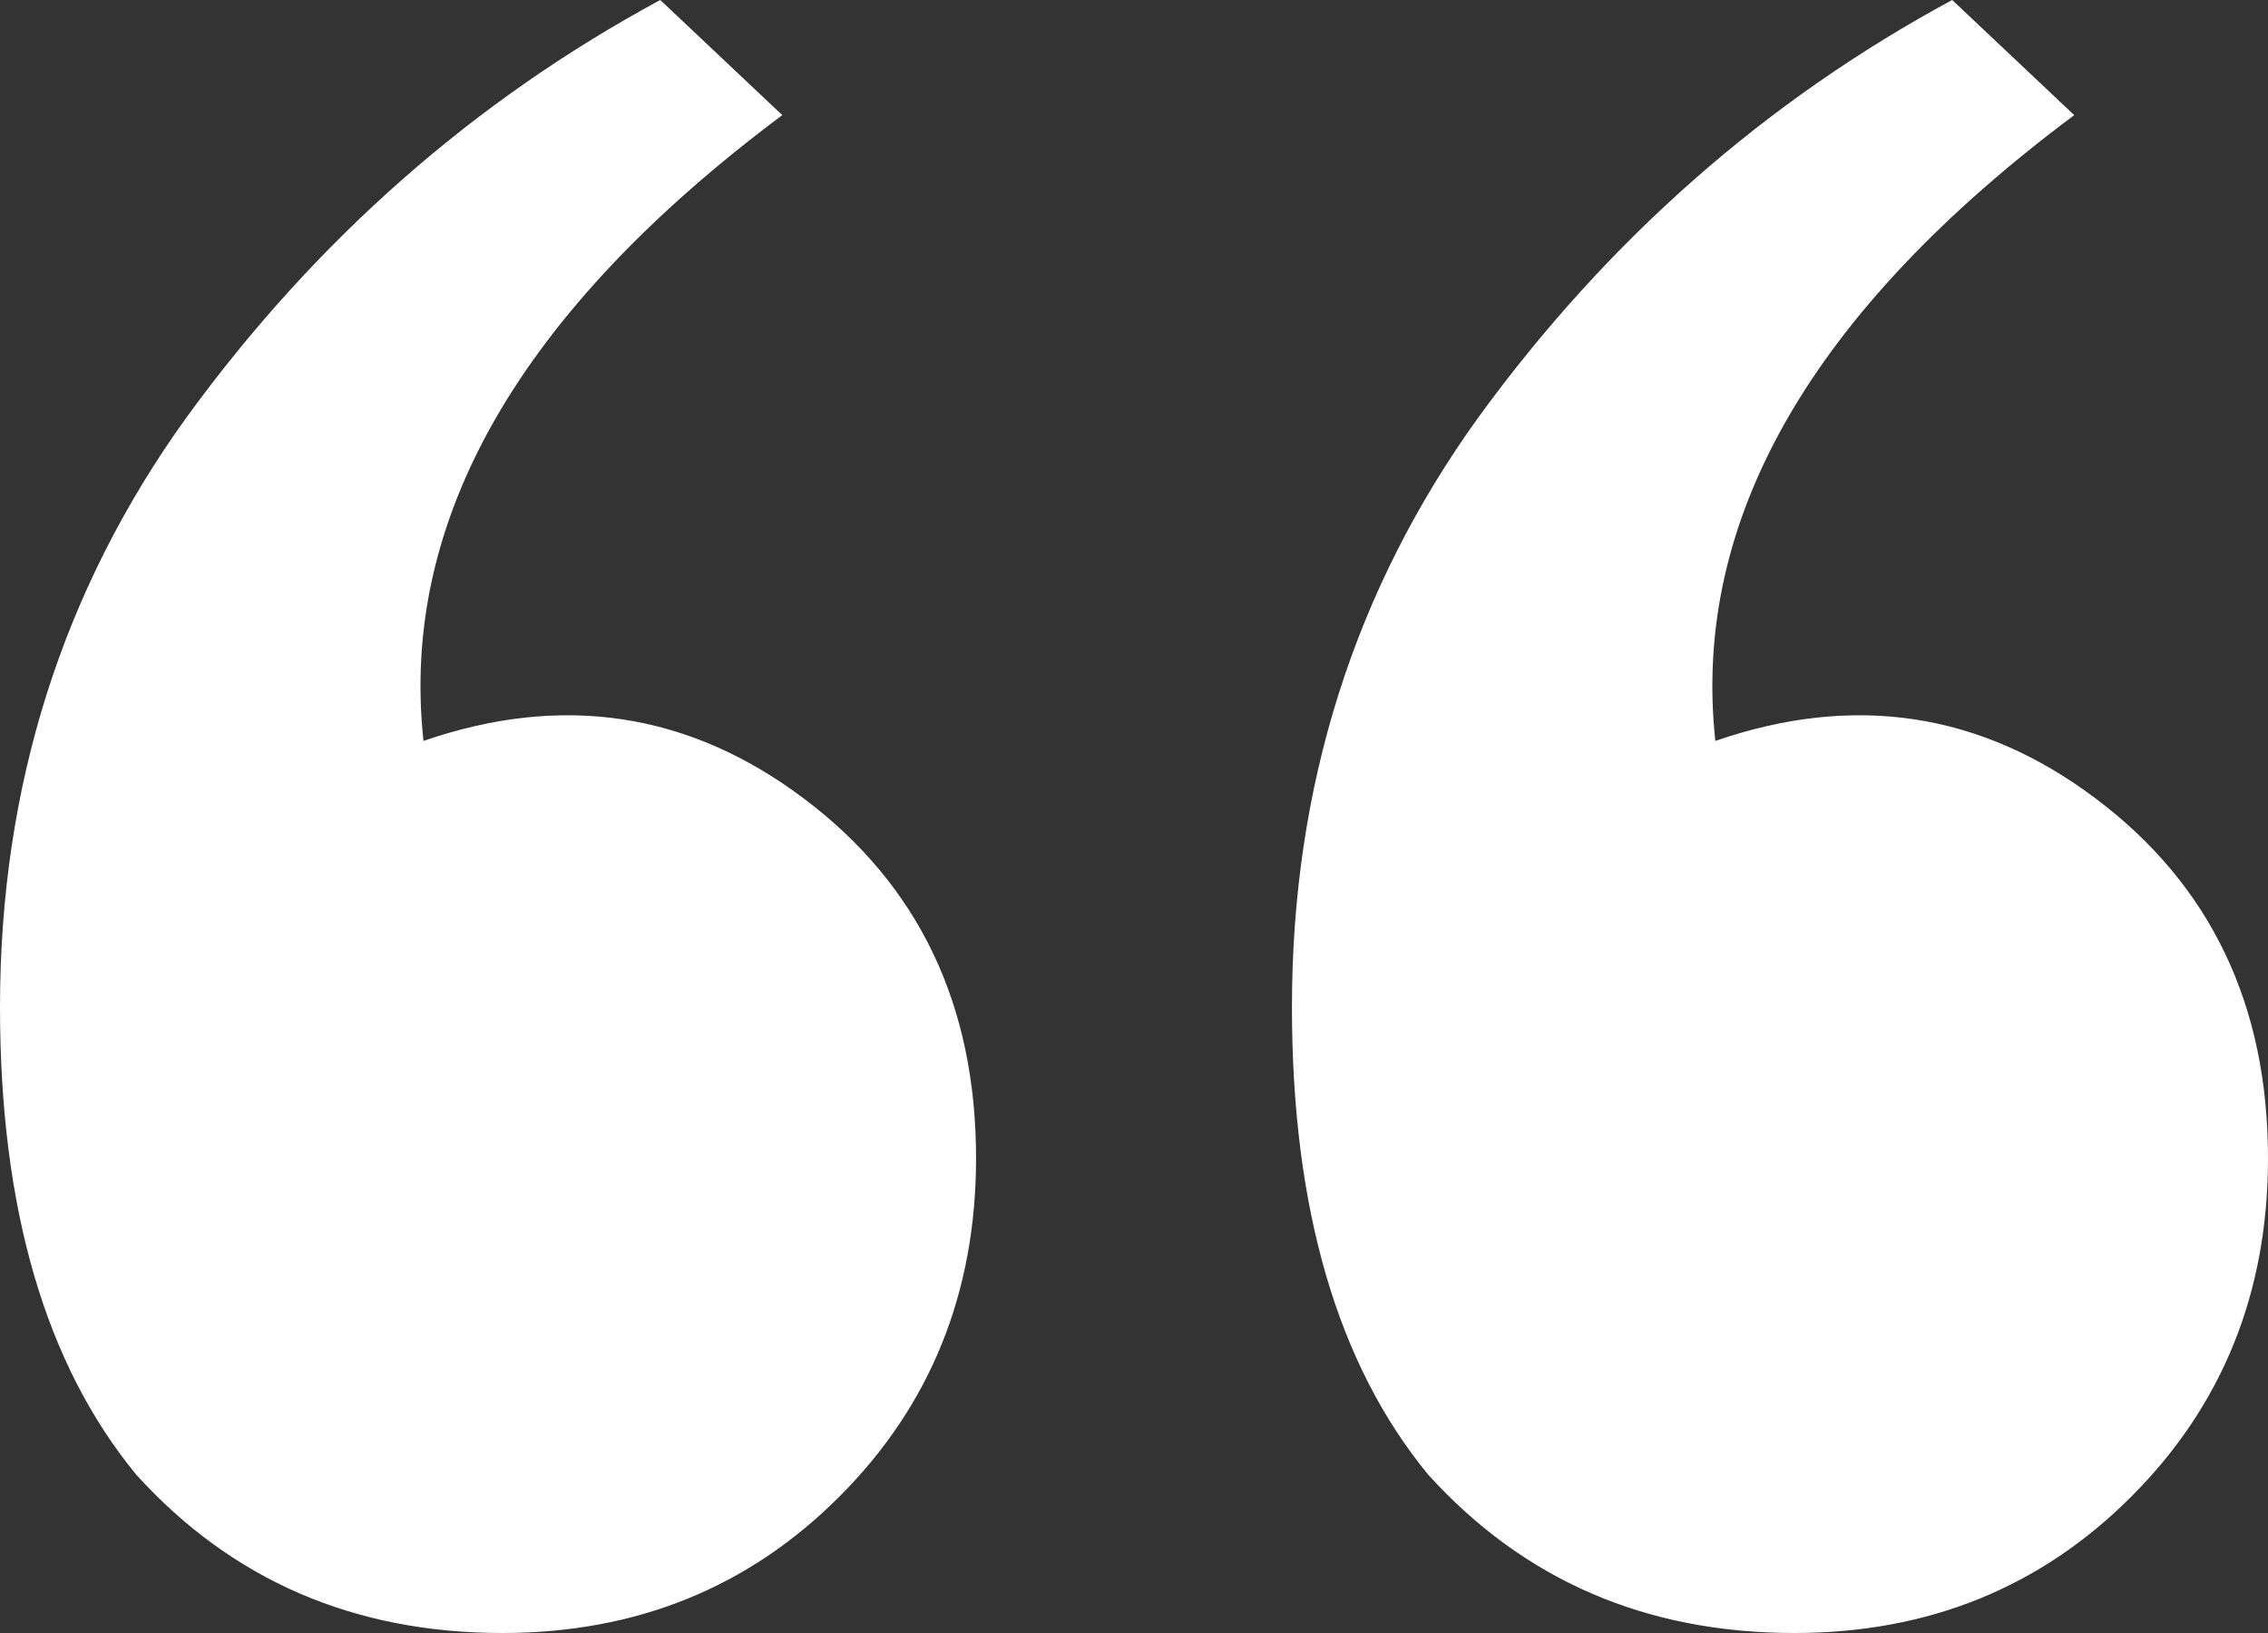 <?xml version="1.0" encoding="UTF-8"?> <svg xmlns="http://www.w3.org/2000/svg" width="25" height="18" viewBox="0 0 25 18" fill="none"><rect x="0" y="0" width="25" height="18" fill="#333333" stroke="none"/> <path d="M4.668 8.167C6.197 7.639 7.595 7.85 8.861 8.802C10.127 9.753 10.759 11.075 10.759 12.767C10.759 14.247 10.258 15.489 9.256 16.493C8.254 17.498 7.015 18 5.538 18C3.903 18 2.558 17.419 1.503 16.256C0.501 15.04 0 13.322 0 11.101C0 8.67 0.686 6.502 2.057 4.599C3.481 2.643 5.222 1.11 7.278 0L8.623 1.269C5.723 3.436 4.404 5.736 4.668 8.167ZM18.908 8.167C20.438 7.639 21.835 7.85 23.101 8.802C24.367 9.753 25 11.075 25 12.767C25 14.247 24.499 15.489 23.497 16.493C22.495 17.498 21.255 18 19.779 18C18.143 18 16.799 17.419 15.744 16.256C14.742 15.04 14.241 13.322 14.241 11.101C14.241 8.67 14.926 6.502 16.297 4.599C17.721 2.643 19.462 1.11 21.519 0L22.864 1.269C19.963 3.436 18.645 5.736 18.908 8.167Z" fill="white"></path> </svg> 